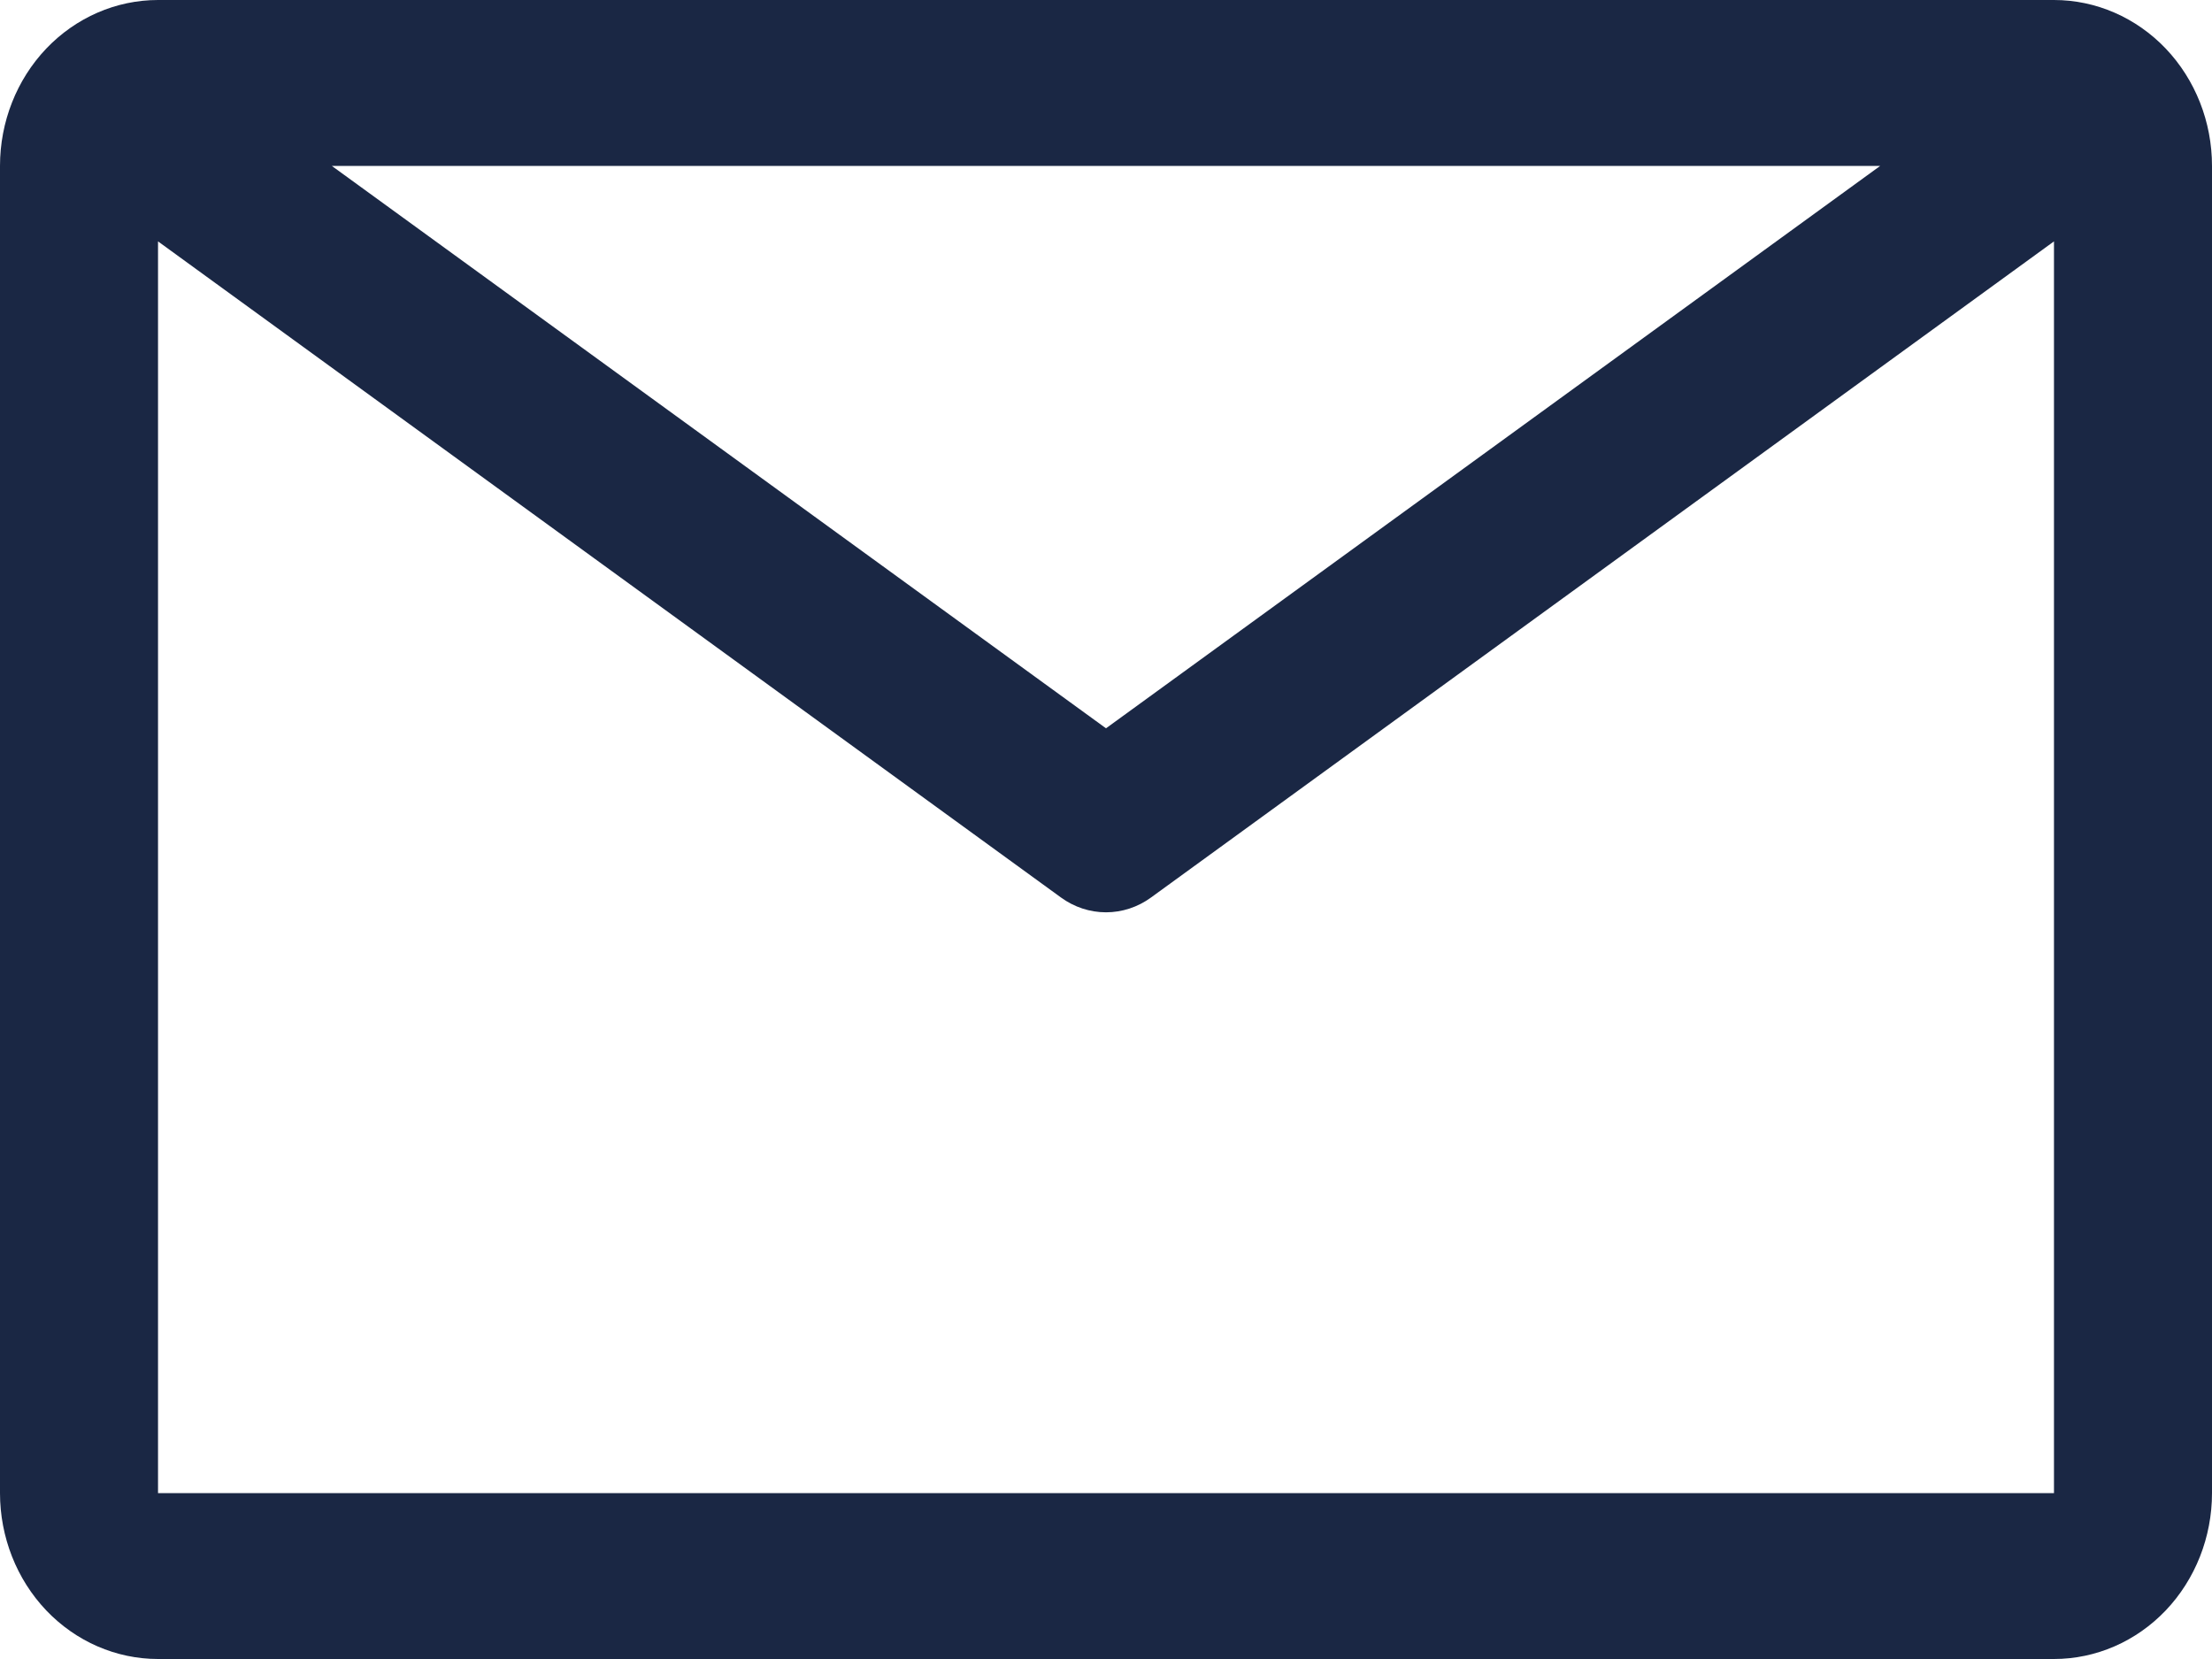 <svg width="32" height="24" viewBox="0 0 32 24" fill="none" xmlns="http://www.w3.org/2000/svg">
<path d="M29.714 0H2.286C1.68 0 1.098 0.253 0.669 0.703C0.241 1.153 0 1.763 0 2.4V21.6C0 22.236 0.241 22.847 0.669 23.297C1.098 23.747 1.68 24 2.286 24H29.714C30.32 24 30.902 23.747 31.331 23.297C31.759 22.847 32 22.236 32 21.6V2.4C32 1.763 31.759 1.153 31.331 0.703C30.902 0.253 30.32 0 29.714 0ZM27.2 2.4L16 10.536L4.8 2.4H27.2ZM2.286 21.6V3.492L15.349 12.984C15.54 13.123 15.767 13.198 16 13.198C16.233 13.198 16.46 13.123 16.651 12.984L29.714 3.492V21.6H2.286Z" fill="#1A2744"/>
</svg>
